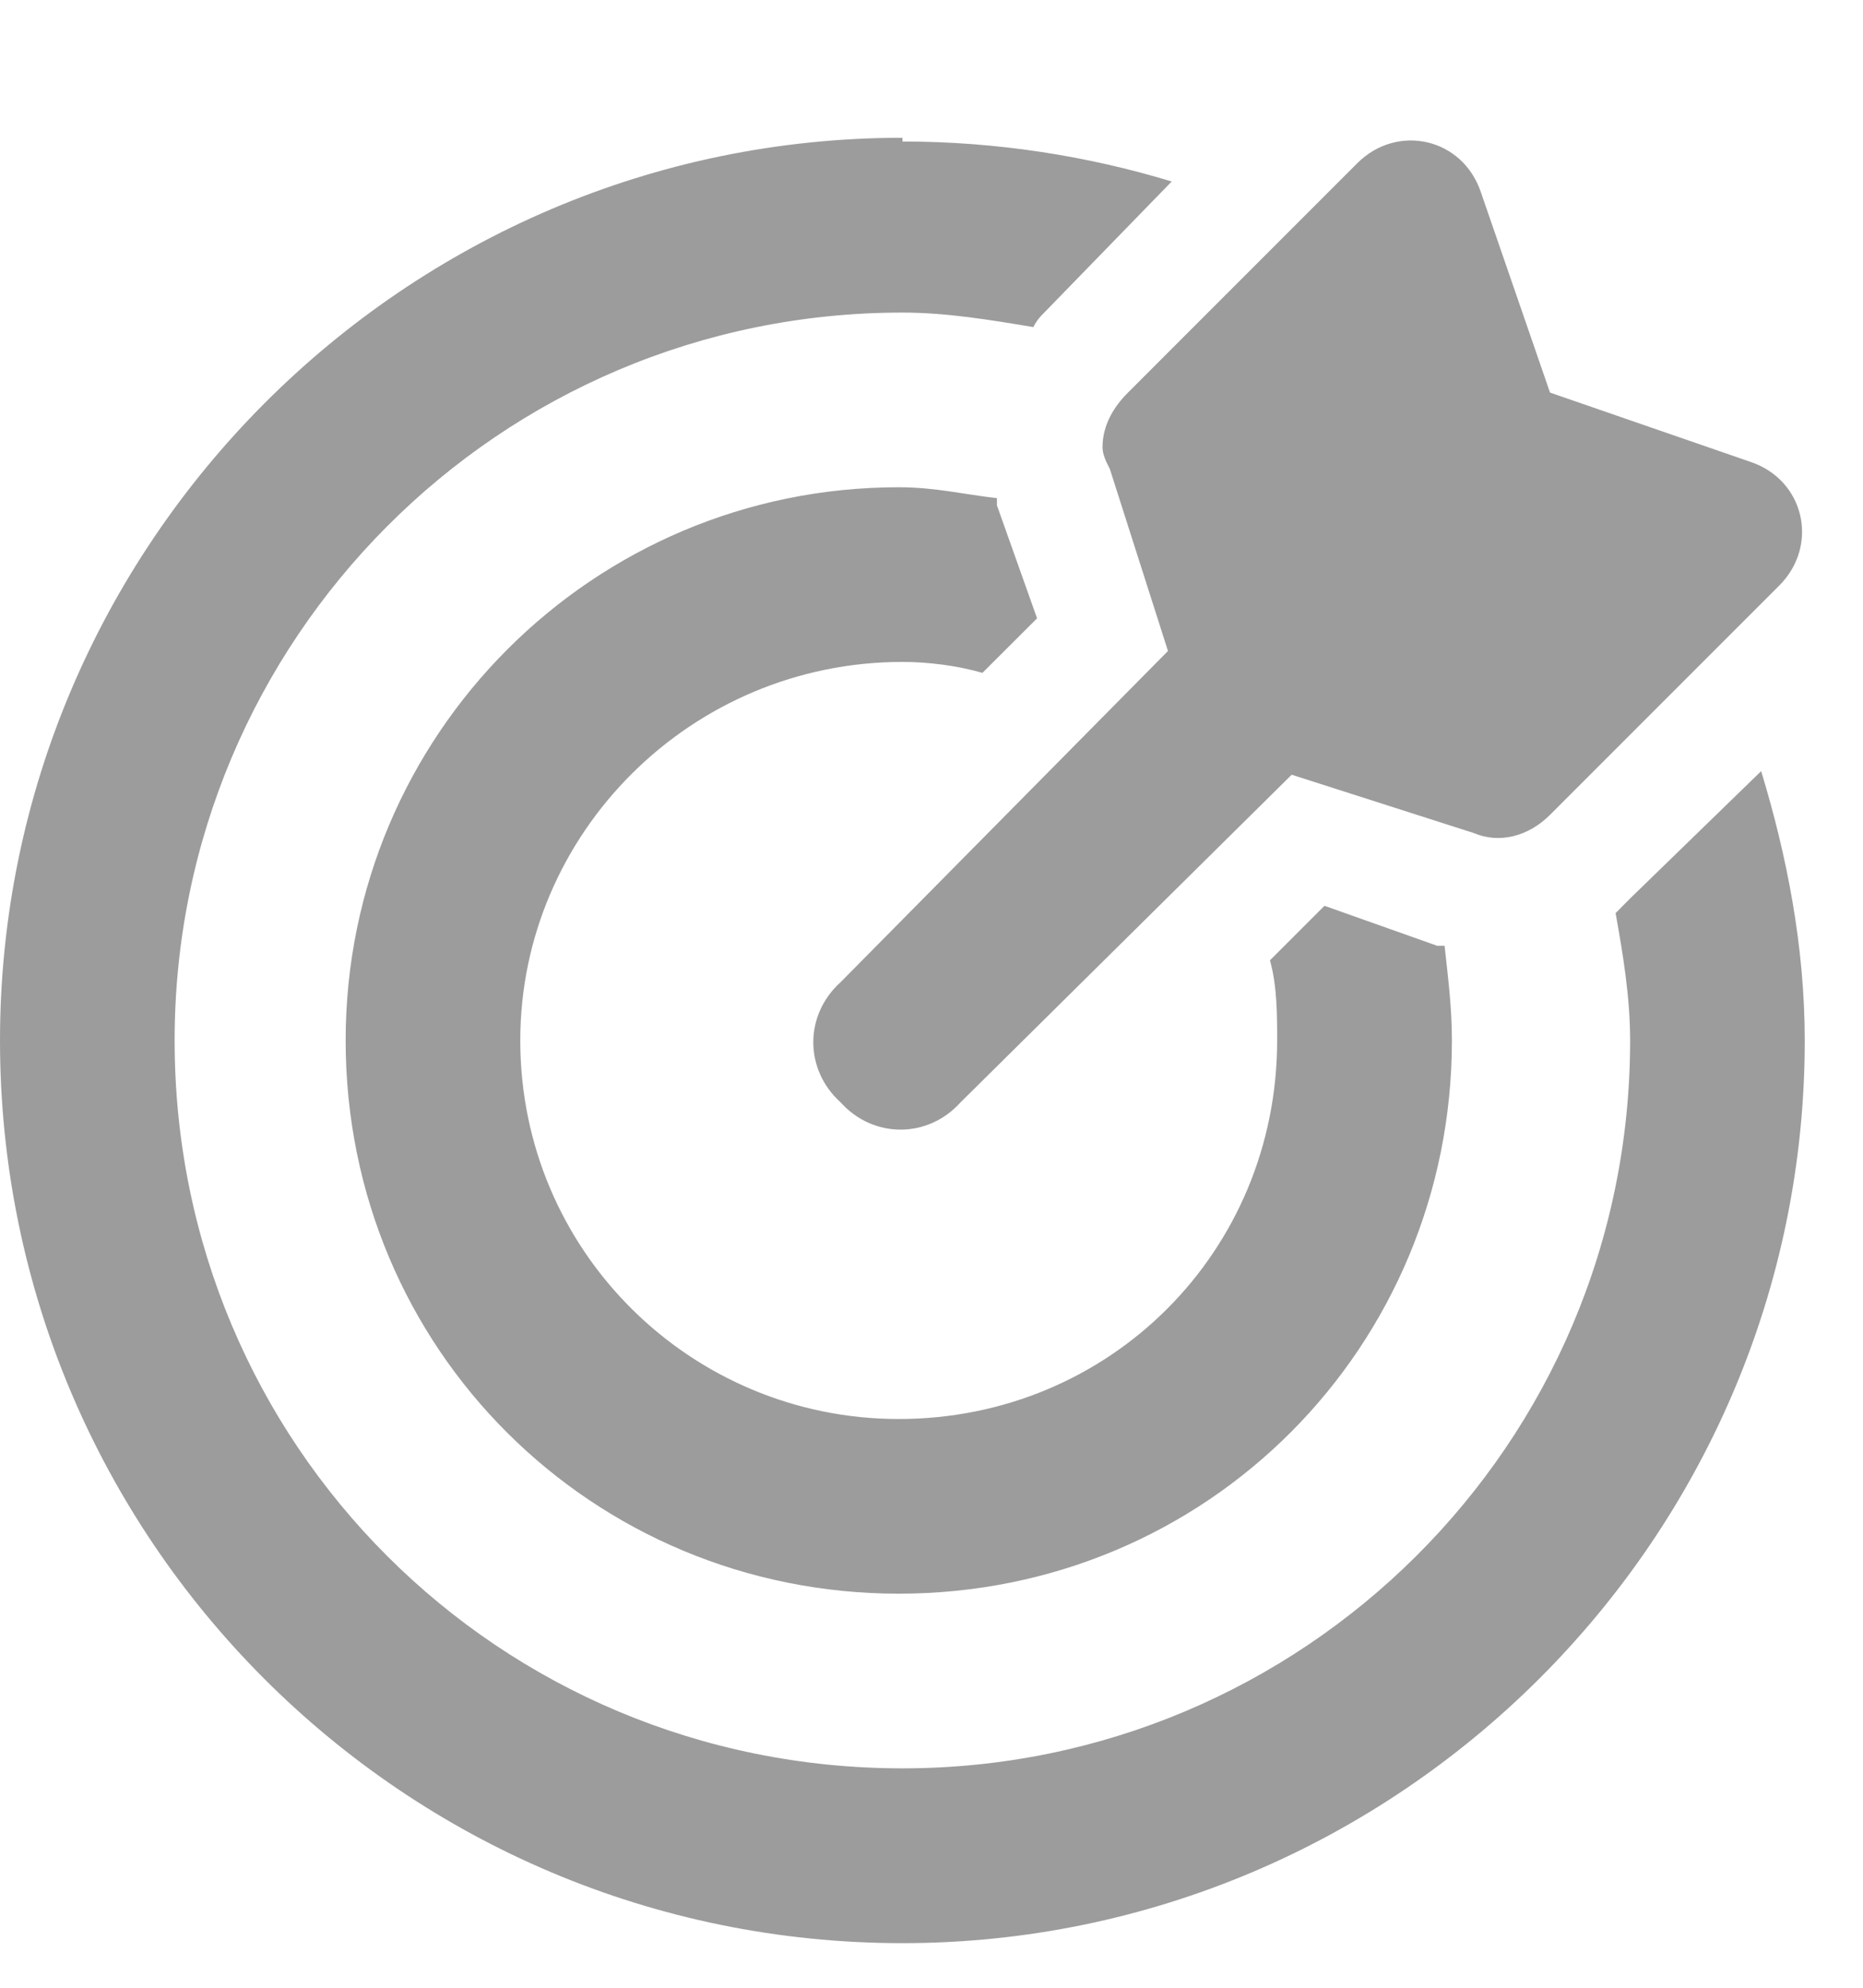<svg width="15" height="16" viewBox="0 0 15 16" fill="none" xmlns="http://www.w3.org/2000/svg">
<path d="M8.936 3.775C8.906 3.717 8.877 3.658 8.877 3.6C8.877 3.424 8.965 3.277 9.082 3.16L10.928 1.314C11.25 0.992 11.777 1.109 11.924 1.549L12.48 3.16L14.092 3.717C14.531 3.863 14.648 4.391 14.326 4.713L12.48 6.559C12.305 6.734 12.07 6.793 11.865 6.705L10.4 6.236L7.734 8.873C7.471 9.166 7.031 9.166 6.768 8.873C6.475 8.609 6.475 8.17 6.768 7.906L9.404 5.24L8.936 3.775ZM7.266 5.328C5.566 5.328 4.189 6.705 4.189 8.375C4.189 10.074 5.566 11.422 7.236 11.422C8.936 11.422 10.283 10.074 10.283 8.375C10.283 8.17 10.283 7.936 10.225 7.73L10.664 7.291L11.572 7.613C11.572 7.613 11.602 7.613 11.631 7.613C11.66 7.877 11.69 8.111 11.69 8.375C11.69 10.836 9.727 12.828 7.236 12.828C4.775 12.828 2.783 10.865 2.783 8.375C2.783 5.914 4.775 3.922 7.236 3.922C7.529 3.922 7.764 3.98 8.027 4.01C8.027 4.039 8.027 4.068 8.027 4.068L8.35 4.977L7.91 5.416C7.705 5.357 7.471 5.328 7.266 5.328ZM14.18 6.207C14.385 6.881 14.531 7.613 14.531 8.375C14.531 12.389 11.25 15.641 7.266 15.641C3.252 15.641 0 12.389 0 8.375C0 4.391 3.252 1.109 7.266 1.109V1.139C8.027 1.139 8.76 1.256 9.434 1.461L8.408 2.516C8.379 2.545 8.35 2.574 8.32 2.633C7.969 2.574 7.617 2.516 7.266 2.516C4.014 2.516 1.406 5.152 1.406 8.375C1.406 11.627 4.014 14.234 7.266 14.234C10.488 14.234 13.125 11.627 13.125 8.375C13.125 8.023 13.066 7.672 13.008 7.35C13.066 7.291 13.096 7.262 13.125 7.232L14.18 6.207Z" fill="#9C9C9C"/>
</svg>
